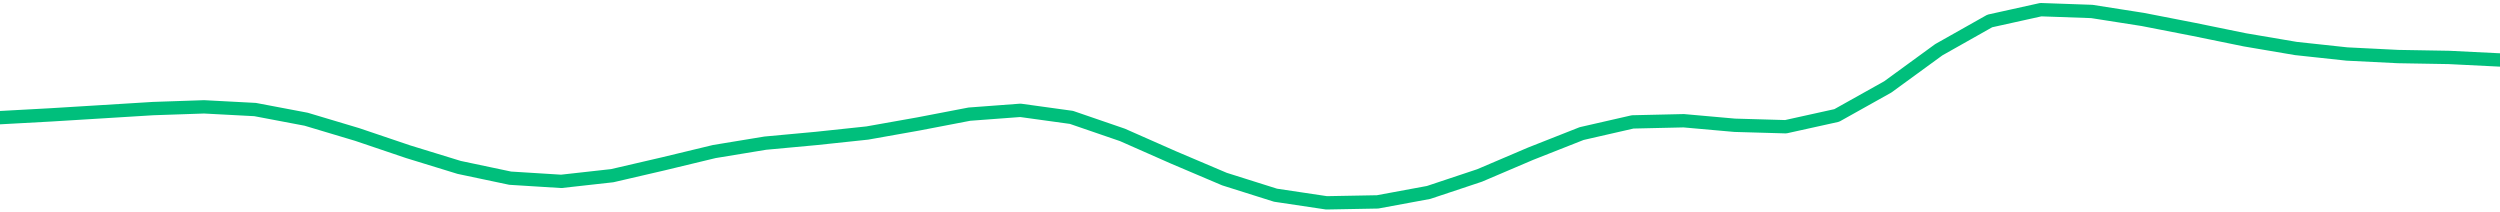<svg height="17" viewBox="0 0 150 12.75" width="200" xmlns="http://www.w3.org/2000/svg"><defs><style>*{stroke-linecap:butt;stroke-linejoin:round}</style></defs><g id="figure_1"><path d="M0 12.75h150V0H0z" style="fill:none" id="patch_1"/><g id="axes_1"><path clip-path="url(#p97b064fb80)" d="m0 7.059 3.061-.167 3.061-.188 3.062-.189 3.06-.104 3.062.162 3.061.58 3.062.916 3.06 1.035 3.062.941 3.061.646 3.061.191 3.062-.341 3.06-.71 3.062-.738 3.061-.504 3.062-.283 3.06-.325 3.062-.544 3.061-.588 3.061-.229 3.062.423 3.06 1.051 3.062 1.352 3.061 1.3 3.062.966 3.06.458 3.062-.057 3.061-.566 3.062-1.02 3.06-1.305 3.062-1.208 3.061-.7 3.061-.07 3.062.272 3.06.088 3.062-.677 3.061-1.712 3.062-2.231 3.06-1.726L122.45.58l3.061.108 3.061.48 3.062.597 3.06.625 3.062.52 3.061.33 3.062.153 3.06.053 3.062.152" style="fill:none;stroke:#00bf7c;stroke-linecap:square;stroke-width:.8" id="line2d_1"/></g></g><defs><clipPath id="p97b064fb80"><path d="M0 0h150v12.75H0z"/></clipPath></defs></svg>